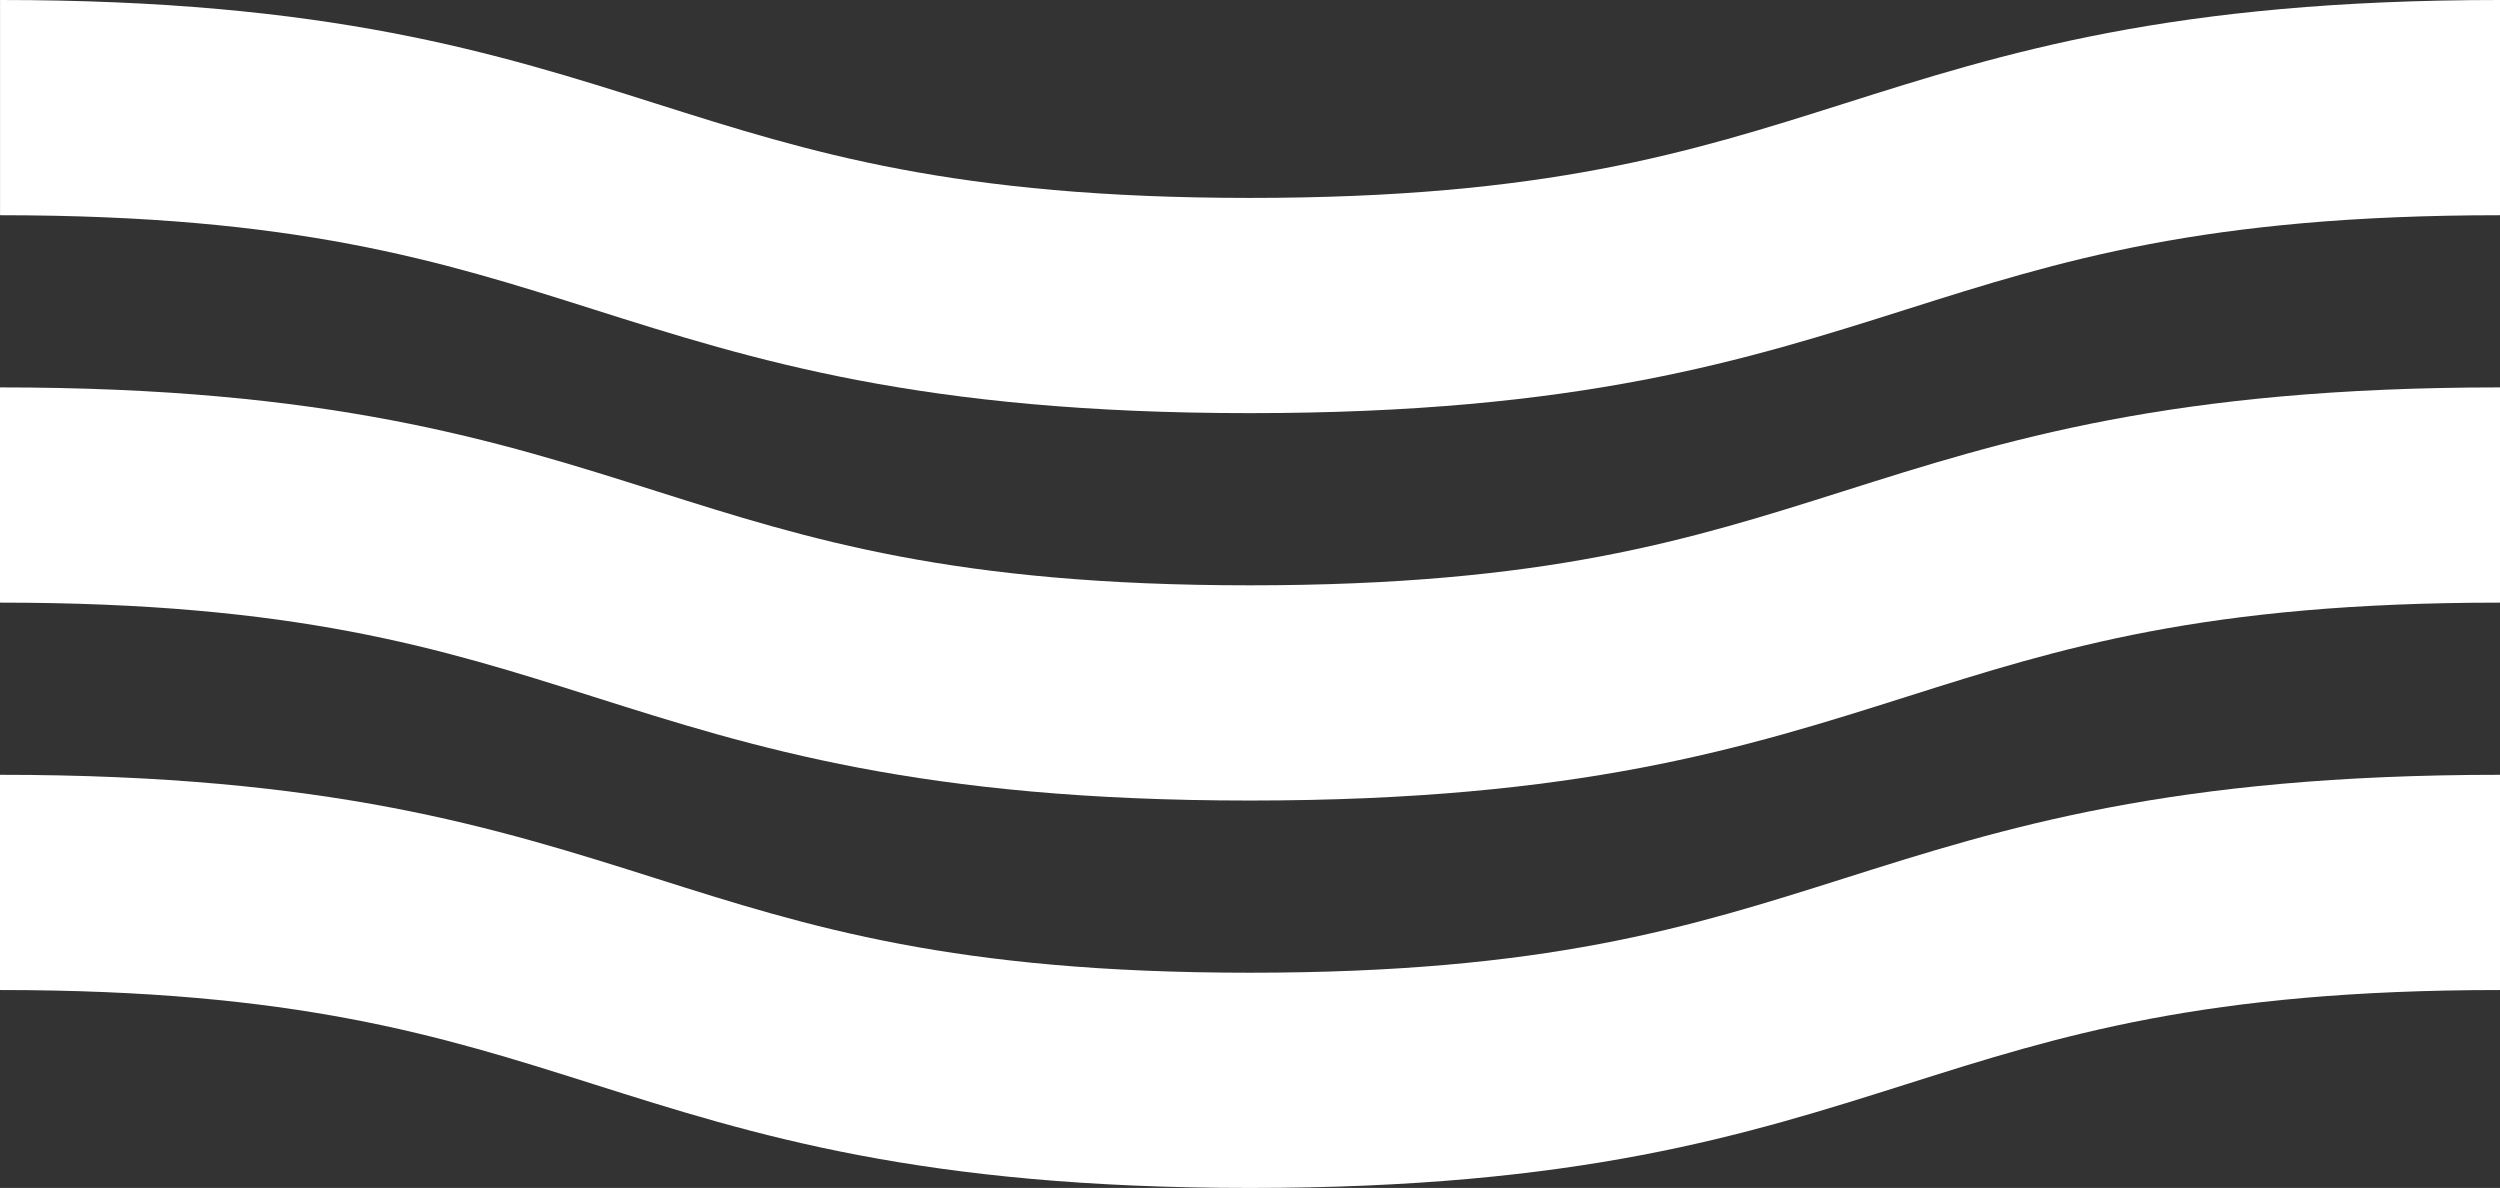 <svg width="282" height="134" viewBox="0 0 282 134" fill="none" xmlns="http://www.w3.org/2000/svg">
<rect x="0" y="0" width="282" height="134" fill="#333333" stroke="none"/>
<path d="M141.002 134C103.91 134 85.095 128.042 66.9 122.279C49.677 116.826 33.407 111.675 0 111.675V87.398C37.092 87.398 55.907 93.355 74.097 99.119C91.32 104.571 107.591 109.723 140.998 109.723C174.404 109.723 190.675 104.571 207.898 99.119C226.093 93.355 244.903 87.398 282 87.398V111.675C248.593 111.675 232.323 116.826 215.1 122.279C196.905 128.042 178.094 134 140.998 134H141.002Z" fill="white"/>
<path d="M141.002 46.602C103.91 46.602 85.095 40.645 66.9 34.881C49.682 29.429 33.412 24.277 0.005 24.277V0C37.097 0 55.912 5.958 74.102 11.721C91.325 17.174 107.596 22.325 141.002 22.325C174.409 22.325 190.68 17.174 207.903 11.721C226.097 5.958 244.908 0 282 0V24.277C248.593 24.277 232.323 29.429 215.1 34.881C196.905 40.645 178.094 46.602 140.998 46.602H141.002Z" fill="white"/>
<path d="M141.002 90.301C103.91 90.301 85.095 84.344 66.9 78.58C49.677 73.127 33.407 67.976 0 67.976V43.699C37.092 43.699 55.907 49.656 74.097 55.42C91.32 60.872 107.591 66.024 140.998 66.024C174.404 66.024 190.675 60.872 207.898 55.42C226.093 49.656 244.903 43.699 282 43.699V67.976C248.593 67.976 232.323 73.127 215.1 78.58C196.905 84.344 178.094 90.301 140.998 90.301H141.002Z" fill="white"/>
</svg>
